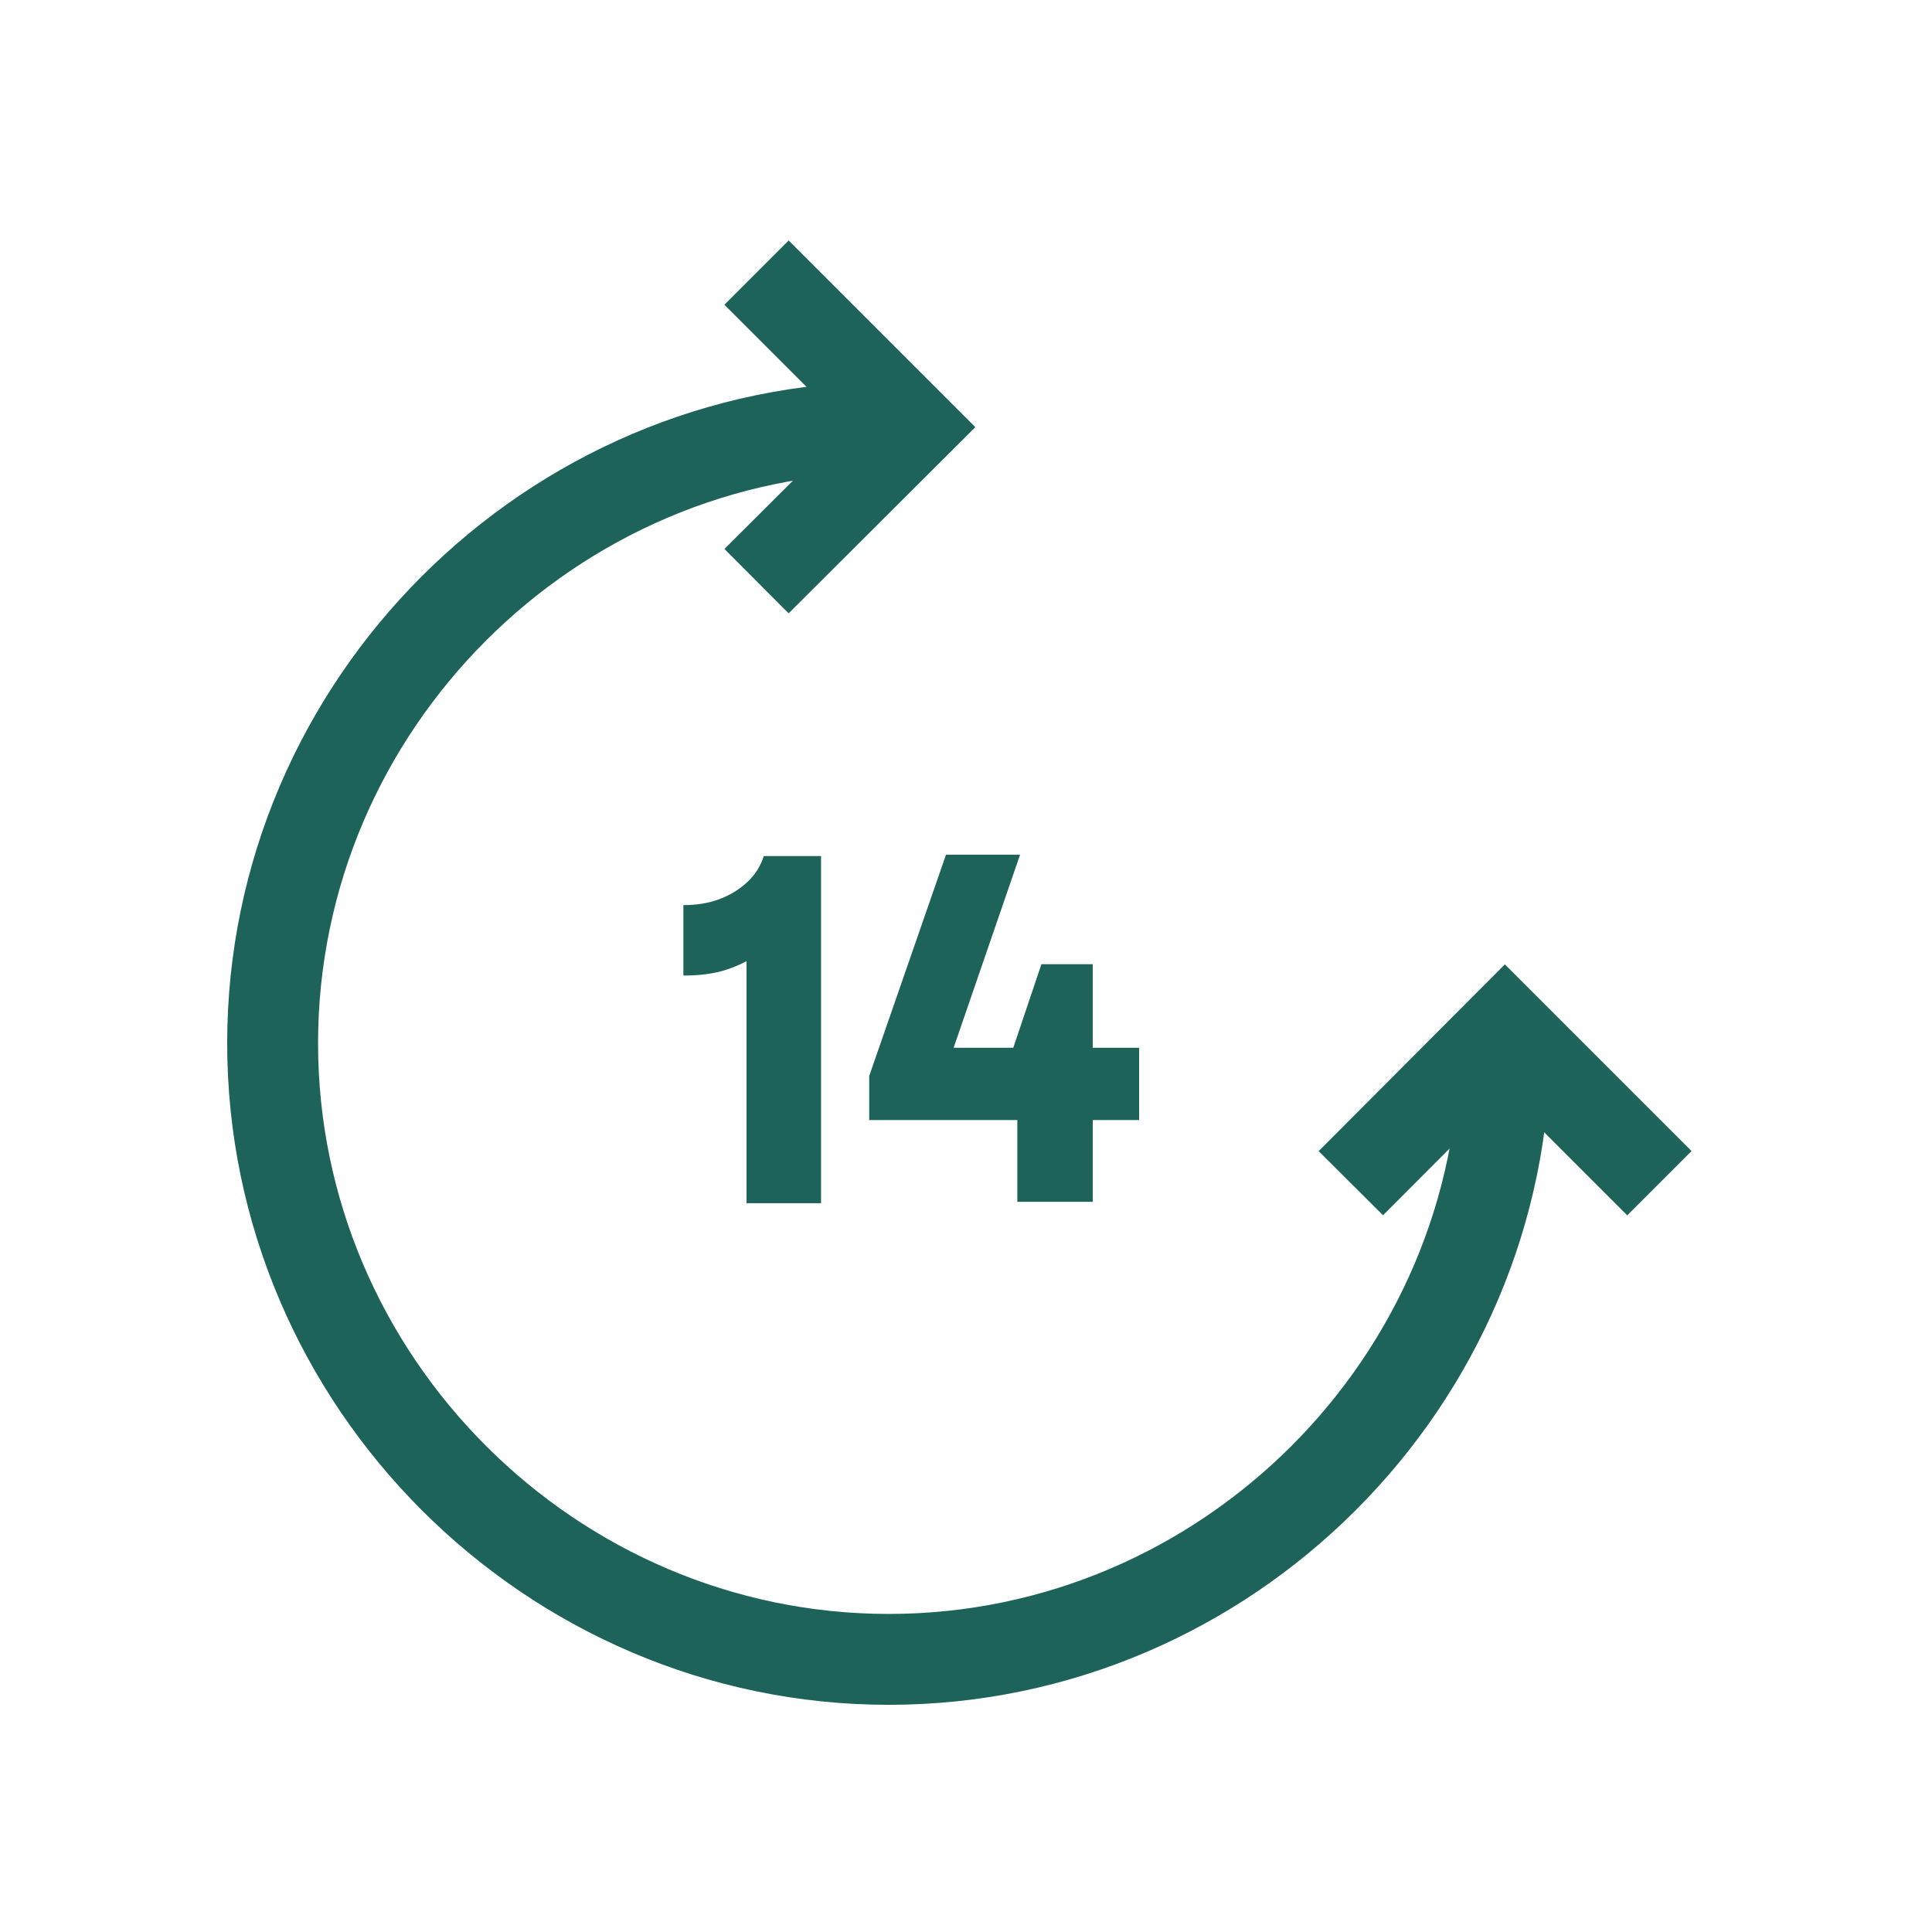 <?xml version="1.0" encoding="UTF-8"?>
<svg id="Layer_1" data-name="Layer 1" xmlns="http://www.w3.org/2000/svg" viewBox="0 0 42.52 42.52">
  <defs>
    <style>
      .cls-1 {
        fill: none;
        stroke: #1d6359;
        stroke-miterlimit: 10;
        stroke-width: 2px;
      }

      .cls-2 {
        fill: #1d6359;
      }
    </style>
  </defs>
  <polyline class="cls-1" points="16.65 6 20.05 9.4 16.65 12.79"/>
  <polyline class="cls-1" points="29.73 26.04 33.12 22.64 36.52 26.04"/>
  <g>
    <path class="cls-1" d="M33.12,22.96c0,7.44-6.12,13.56-13.56,13.56s-13.56-6.12-13.56-13.56,6.12-13.56,13.56-13.56c.13,0,.27,0,.4,0"/>
    <g>
      <path class="cls-2" d="M16.43,20.16l.56.45c-.04.13-.16.27-.33.4-.18.13-.4.24-.67.33s-.59.13-.95.13v-1.55c.28,0,.55-.04.79-.13.24-.09.45-.22.62-.38.17-.16.29-.35.36-.57h1.26v7.64h-1.64v-6.3Z"/>
      <path class="cls-2" d="M19.13,24.66v-.98l1.69-4.87h1.63l-1.7,4.94-.12-.69h4.44v1.59h-5.93ZM24.05,21.23v5.22h-1.66v-2.85l-.13-.42.66-1.96h1.13Z"/>
    </g>
  </g>
</svg>